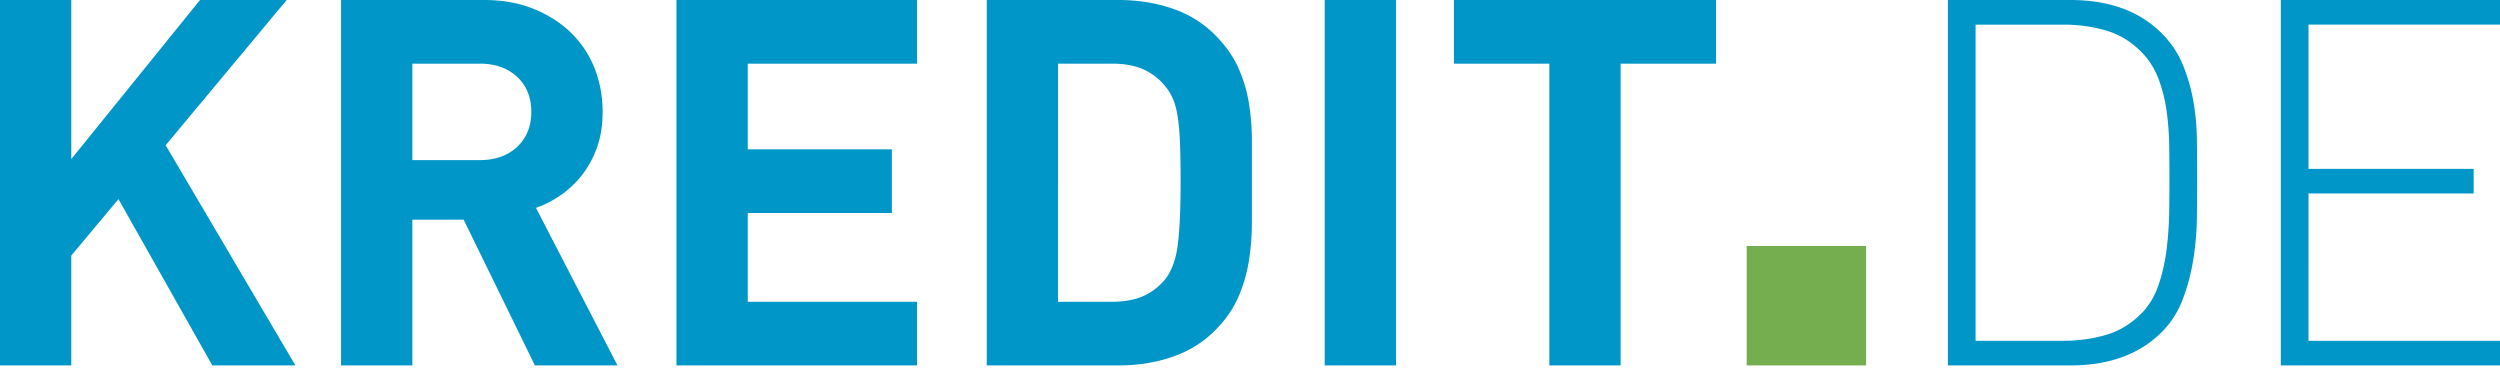 <svg baseProfile="tiny" xmlns="http://www.w3.org/2000/svg" viewBox="0 0 507.36 75.12"><path fill-rule="evenodd" fill="#0096C8" d="M58.182 0h-17.59L14.467 32.288V0H0v74.16h14.467V51.868l9.575-11.456L43.09 74.16h16.862L33.618 29.475 58.182 0zm55.736 39.526a19.641 19.641 0 0 0 4.32-4.165c1.25-1.63 2.238-3.49 2.967-5.573.728-2.084 1.092-4.443 1.092-7.082 0-3.126-.538-6.058-1.612-8.802a20.464 20.464 0 0 0-4.737-7.186c-2.082-2.048-4.616-3.68-7.599-4.896C105.366.608 102.001 0 98.254 0h-29.04v74.16h14.468V44.577h10.41l14.466 29.583h16.758l-16.549-31.977a20.801 20.801 0 0 0 5.151-2.657zm-8.95-9.738c-1.91 1.806-4.46 2.709-7.652 2.709H83.682V12.915h13.634c3.192 0 5.742.903 7.652 2.707 1.906 1.806 2.862 4.168 2.862 7.084 0 2.916-.956 5.278-2.862 7.082zm32.317 44.372H186.1V61.243h-34.348V43.224H181V30.308h-29.248V12.915H186.1V0h-48.815v74.16zm113.97-60.516c-1.042-2.291-2.603-4.478-4.683-6.562-2.43-2.43-5.327-4.218-8.693-5.364C234.513.573 230.888 0 227.003 0h-26.748v74.16h26.748c3.885 0 7.51-.573 10.876-1.719 3.366-1.147 6.263-2.934 8.693-5.365 2.08-2.082 3.64-4.304 4.682-6.666a30.184 30.184 0 0 0 2.186-7.394 49.79 49.79 0 0 0 .625-7.97V28.59c0-2.672-.209-5.26-.625-7.759a28.673 28.673 0 0 0-2.186-7.187zM239.023 49.68c-.381 2.989-1.233 5.313-2.55 6.98-1.248 1.529-2.74 2.674-4.475 3.436-1.734.767-3.85 1.146-6.348 1.146h-10.93V12.915h10.93c2.498 0 4.614.383 6.348 1.145 1.735.764 3.227 1.912 4.476 3.437a10.467 10.467 0 0 1 1.666 2.812c.416 1.042.728 2.329.936 3.855.209 1.527.345 3.315.416 5.364.068 2.048.105 4.462.105 7.238 0 5.624-.193 9.93-.574 12.915zm29.818 24.479h14.47V0h-14.47v74.16zm26.229-61.245h19.36V74.16h14.467V12.915h19.36V0H295.07v12.915zm150.046 7.55a35.858 35.858 0 0 0-2.135-7.341c-.973-2.361-2.393-4.48-4.266-6.355C434.204 2.258 428.029 0 420.188 0h-24.877v74.16h24.877c7.84 0 14.016-2.256 18.528-6.771 1.873-1.875 3.293-4.096 4.266-6.666a41.416 41.416 0 0 0 2.135-8.071 58.8 58.8 0 0 0 .729-8.542 625.915 625.915 0 0 0 0-15.833 48.56 48.56 0 0 0-.729-7.811zm-4.893 22.497a69.961 69.961 0 0 1-.52 7.604 36.227 36.227 0 0 1-1.613 7.188c-.764 2.257-1.873 4.15-3.33 5.676-2.153 2.225-4.599 3.734-7.34 4.531-2.74.8-5.604 1.198-8.587 1.198h-17.9V5h17.9c2.983 0 5.847.4 8.587 1.197 2.741.8 5.187 2.31 7.34 4.532 1.457 1.528 2.566 3.317 3.33 5.363a30.48 30.48 0 0 1 1.613 6.459 56.26 56.26 0 0 1 .52 6.872c.035 2.328.053 4.531.053 6.615 0 2.084-.018 4.392-.053 6.925zM507.84 4.998V0h-44.963v74.16h44.963v-5h-39.344V39.265h33.515v-5h-33.515V4.998h39.344z"/><path fill-rule="evenodd" fill="#74AE4F" d="M354.48 49.92h24.24v24.24h-24.24z"/></svg>
